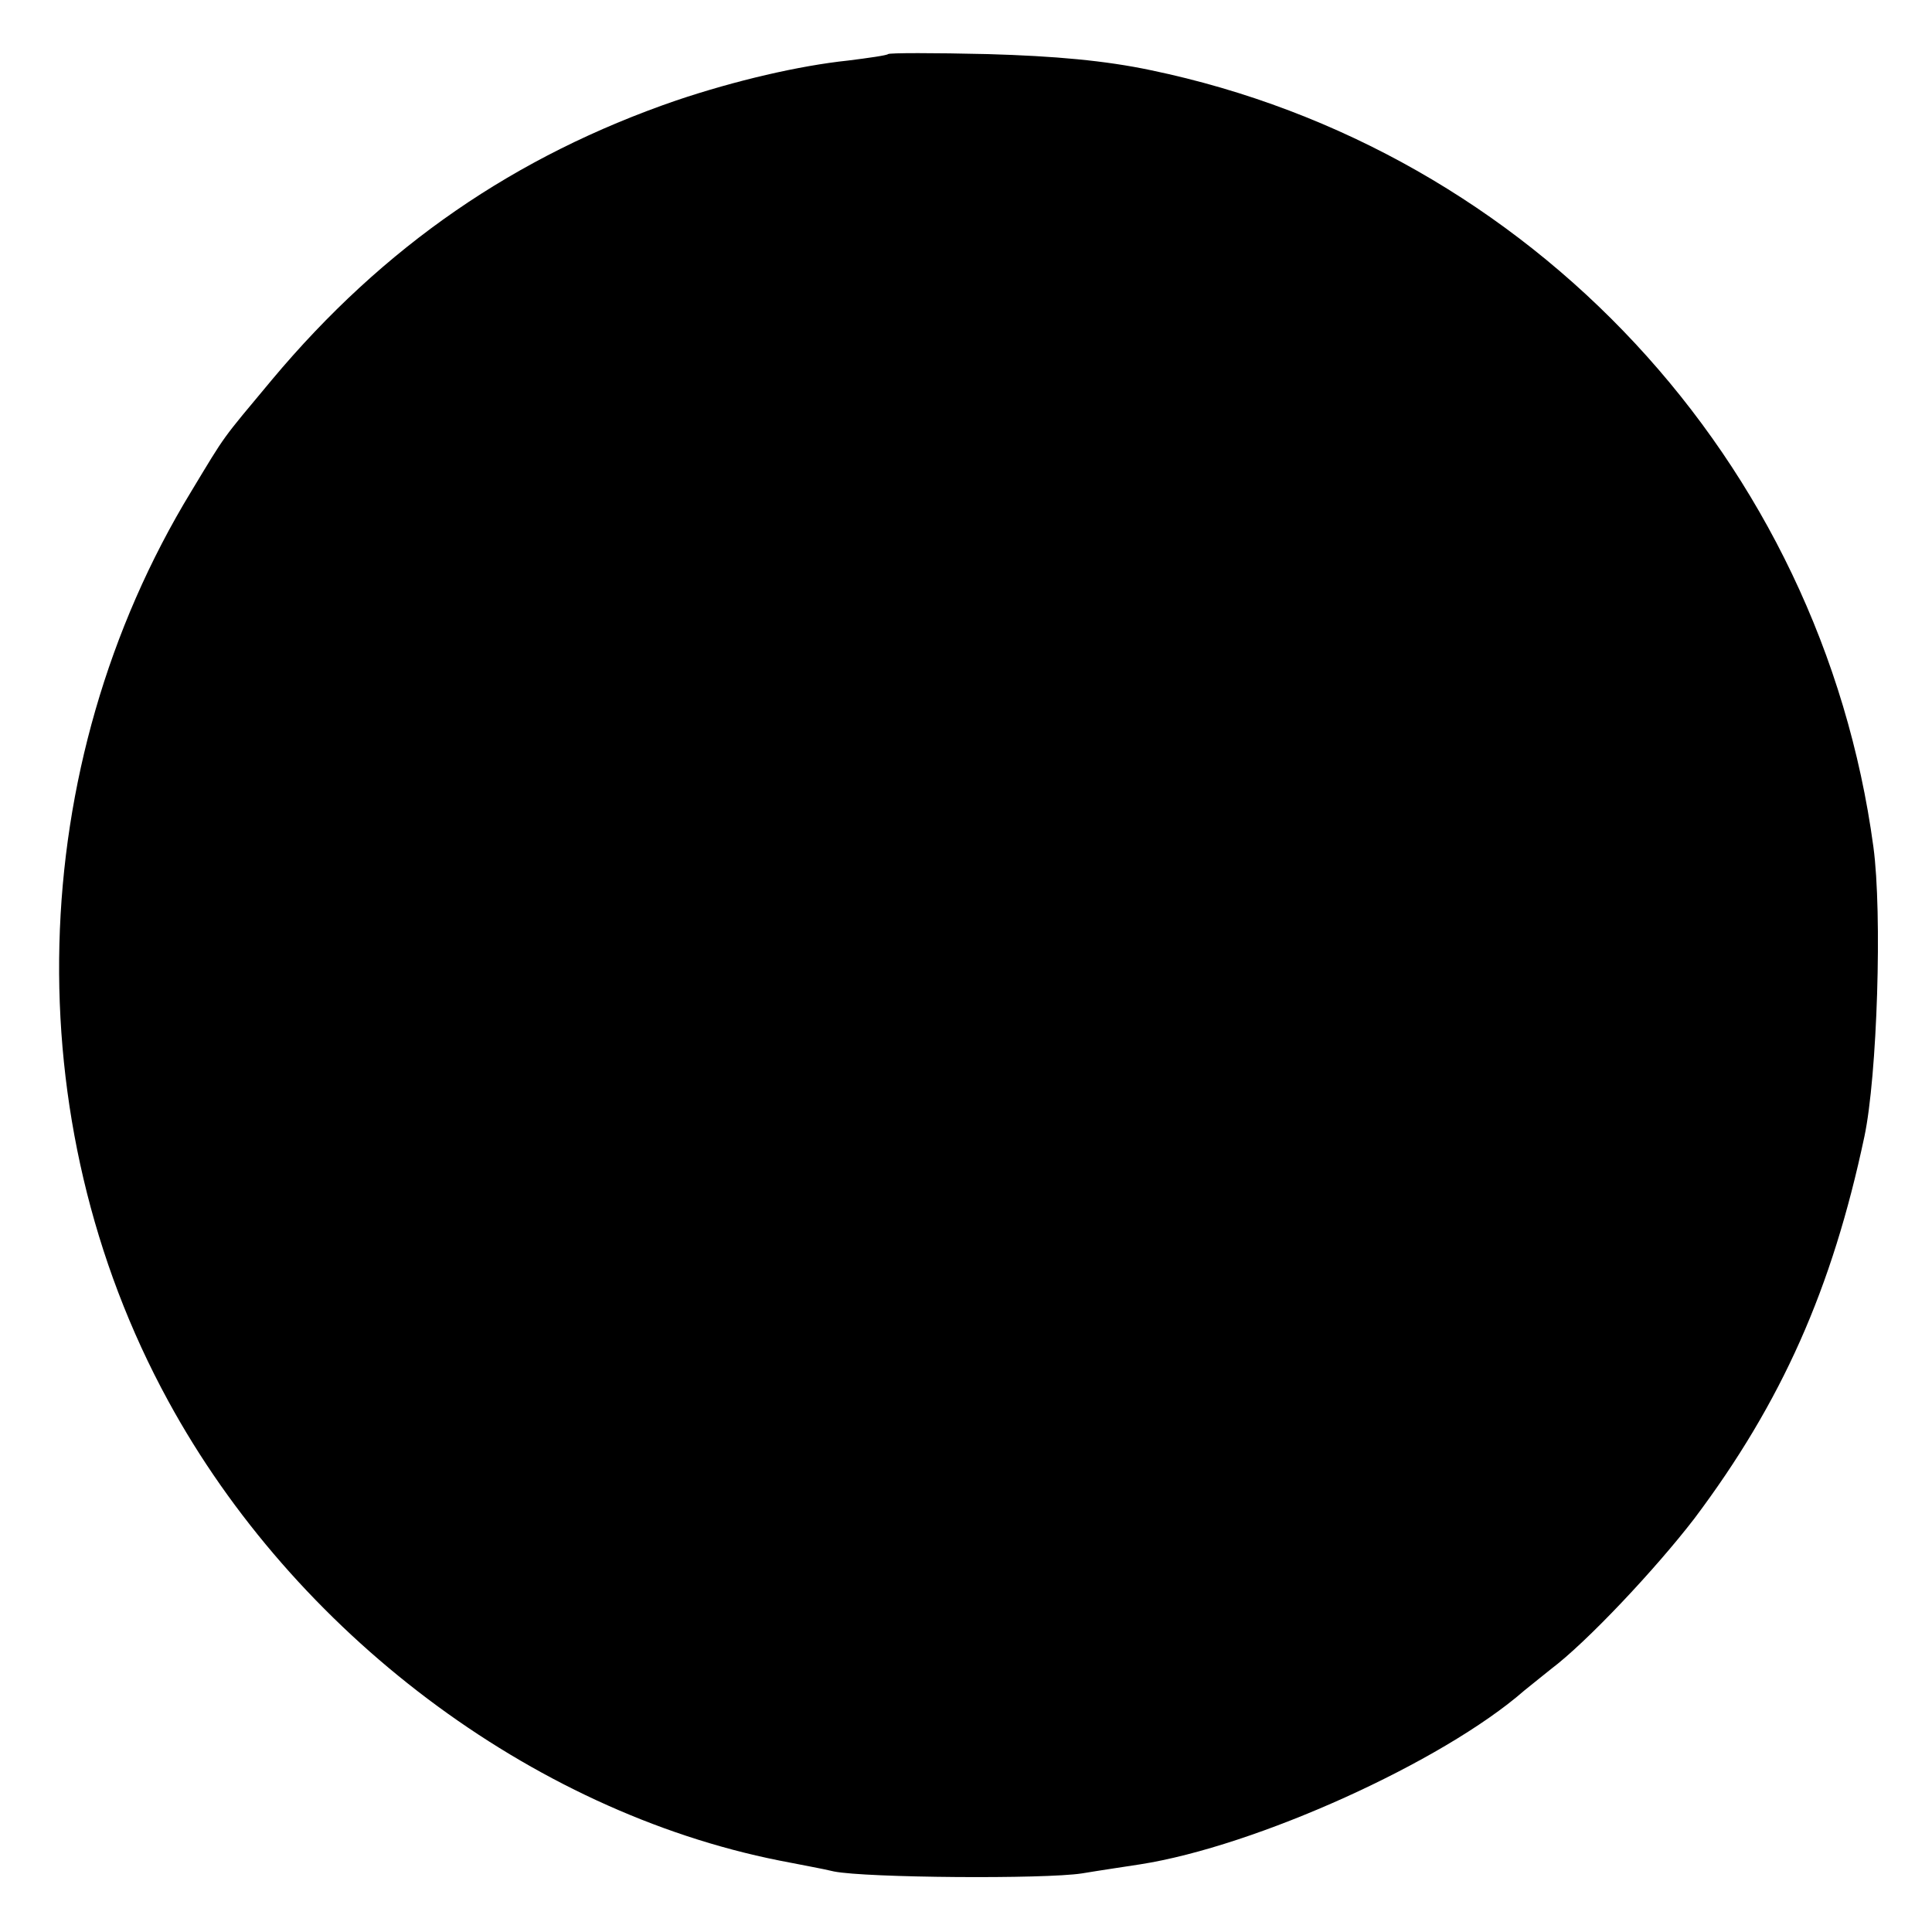 <?xml version="1.0" standalone="no"?>
<!DOCTYPE svg PUBLIC "-//W3C//DTD SVG 20010904//EN"
 "http://www.w3.org/TR/2001/REC-SVG-20010904/DTD/svg10.dtd">
<svg version="1.0" xmlns="http://www.w3.org/2000/svg"
 width="300pt" height="300pt" viewBox="0 0 300 300"
 preserveAspectRatio="xMidYMid meet">
<g transform="translate(0,300) scale(0.1,-0.1)"
fill="#000000" stroke="none">
<path d="M1379 2916 c-2 -2 -30 -6 -62 -10 -76 -8 -175 -31 -267 -62 -250 -86
-454 -226 -628 -434 -80 -96 -70 -82 -125 -173 -260 -427 -274 -976 -36 -1412
196 -360 563 -637 949 -714 30 -6 69 -13 85 -17 51 -10 327 -12 385 -3 30 5
71 11 90 14 180 28 470 159 597 270 6 5 25 20 41 33 56 42 163 156 223 234
136 181 214 357 264 593 20 94 28 347 14 450 -81 599 -531 1083 -1122 1206
-71 15 -149 22 -253 25 -84 2 -153 2 -155 0z"/>
</g>
</svg>
